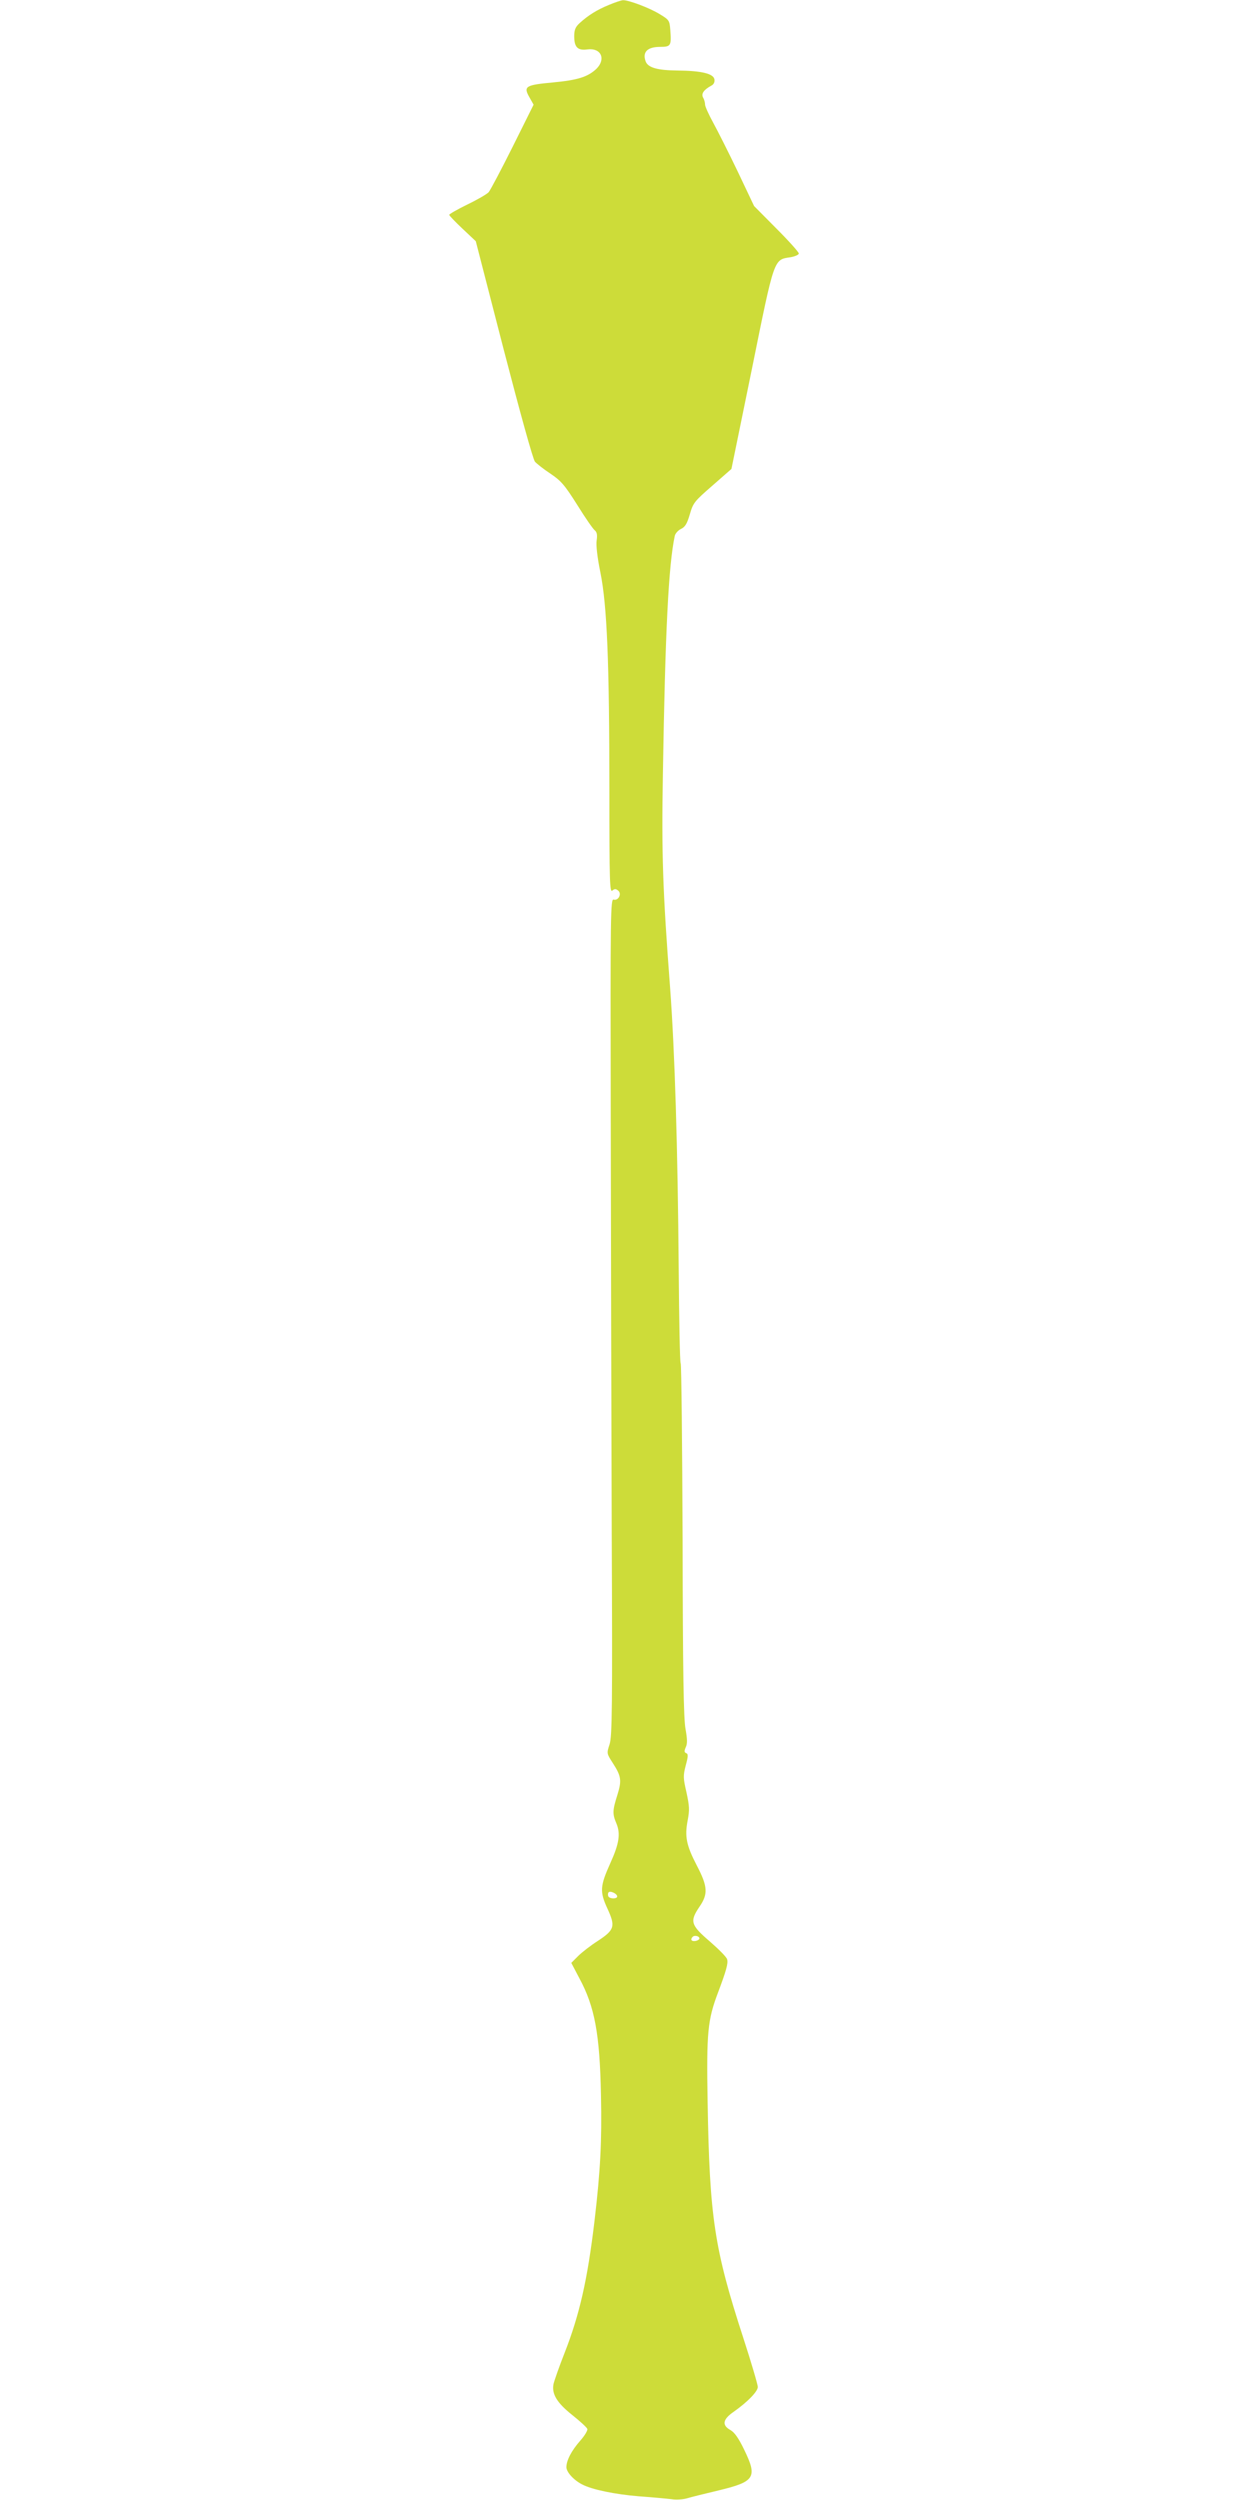 <?xml version="1.0" standalone="no"?>
<!DOCTYPE svg PUBLIC "-//W3C//DTD SVG 20010904//EN"
 "http://www.w3.org/TR/2001/REC-SVG-20010904/DTD/svg10.dtd">
<svg version="1.0" xmlns="http://www.w3.org/2000/svg"
 width="640pt" height="1280pt" viewBox="0 0 640 1280"
 preserveAspectRatio="xMidYMid meet">
<g transform="translate(0,1280) scale(0.1,-0.1)"
fill="#cddc39" stroke="none">
<path d="M3118 12775 c-61 -25 -106 -53 -150 -93 -22 -20 -28 -35 -28 -68 0
-56 18 -74 68 -67 70 9 96 -50 45 -100 -44 -41 -95 -57 -221 -69 -141 -13
-153 -20 -122 -75 l22 -39 -107 -215 c-59 -118 -114 -222 -123 -233 -9 -10
-59 -39 -109 -63 -51 -25 -93 -49 -93 -53 0 -4 31 -36 68 -71 l68 -64 143
-555 c82 -316 150 -563 160 -574 9 -10 44 -38 79 -61 55 -37 73 -58 138 -161
41 -66 81 -124 90 -130 10 -9 13 -22 9 -50 -4 -24 3 -87 19 -165 34 -169 46
-455 46 -1123 0 -460 2 -517 15 -506 12 10 18 10 30 0 20 -16 1 -53 -23 -46
-16 5 -17 -65 -15 -1087 1 -600 3 -1564 5 -2142 4 -914 2 -1056 -11 -1096 -15
-46 -15 -47 16 -95 44 -68 47 -90 24 -164 -25 -79 -26 -97 -5 -146 22 -53 14
-104 -31 -203 -53 -118 -55 -146 -15 -233 42 -91 37 -109 -50 -166 -36 -23
-81 -58 -100 -77 l-35 -35 41 -78 c79 -146 105 -285 111 -601 5 -233 -3 -386
-33 -641 -36 -303 -77 -482 -153 -676 -28 -71 -53 -143 -57 -160 -10 -51 17
-96 96 -159 39 -31 74 -63 77 -71 3 -7 -13 -34 -35 -59 -46 -52 -72 -102 -72
-137 0 -25 37 -66 80 -88 51 -27 169 -51 290 -61 69 -5 145 -12 169 -15 24 -4
60 -1 80 5 20 6 92 24 160 40 187 45 200 67 131 209 -28 58 -49 88 -70 100
-45 25 -40 55 17 94 72 51 123 104 123 127 0 11 -33 124 -74 250 -149 458
-173 617 -183 1211 -6 355 0 418 54 560 41 109 52 148 46 168 -2 11 -43 52
-89 92 -98 84 -103 103 -53 177 45 65 43 104 -13 211 -54 104 -63 149 -47 232
10 53 9 72 -6 142 -17 74 -18 85 -4 139 13 48 13 59 2 63 -10 4 -10 11 -2 30
9 18 8 42 -1 93 -10 51 -14 295 -15 965 -2 493 -6 902 -10 908 -4 6 -8 223
-10 483 -5 627 -20 1113 -44 1439 -38 501 -44 687 -37 1093 12 738 29 1072 61
1222 3 12 17 28 32 35 21 10 31 27 45 75 17 59 24 67 116 147 l97 85 105 513
c116 573 111 558 198 571 23 4 42 13 42 19 0 7 -52 65 -115 128 l-114 115 -83
175 c-46 96 -103 209 -126 251 -23 42 -42 84 -42 93 0 10 -4 26 -10 36 -11 20
3 40 41 61 13 6 19 18 17 32 -4 30 -67 45 -191 46 -102 1 -149 15 -161 46 -18
48 8 75 74 75 55 0 58 6 52 86 -4 49 -5 52 -55 82 -52 32 -159 72 -187 71 -8
0 -41 -11 -72 -24z m42 -9685 c0 -13 -37 -13 -45 0 -3 6 -3 15 0 20 7 12 45
-5 45 -20z m421 -215 c0 -5 -9 -11 -21 -13 -20 -3 -27 8 -13 22 10 9 34 3 34
-9z"/>
</g>
</svg>
